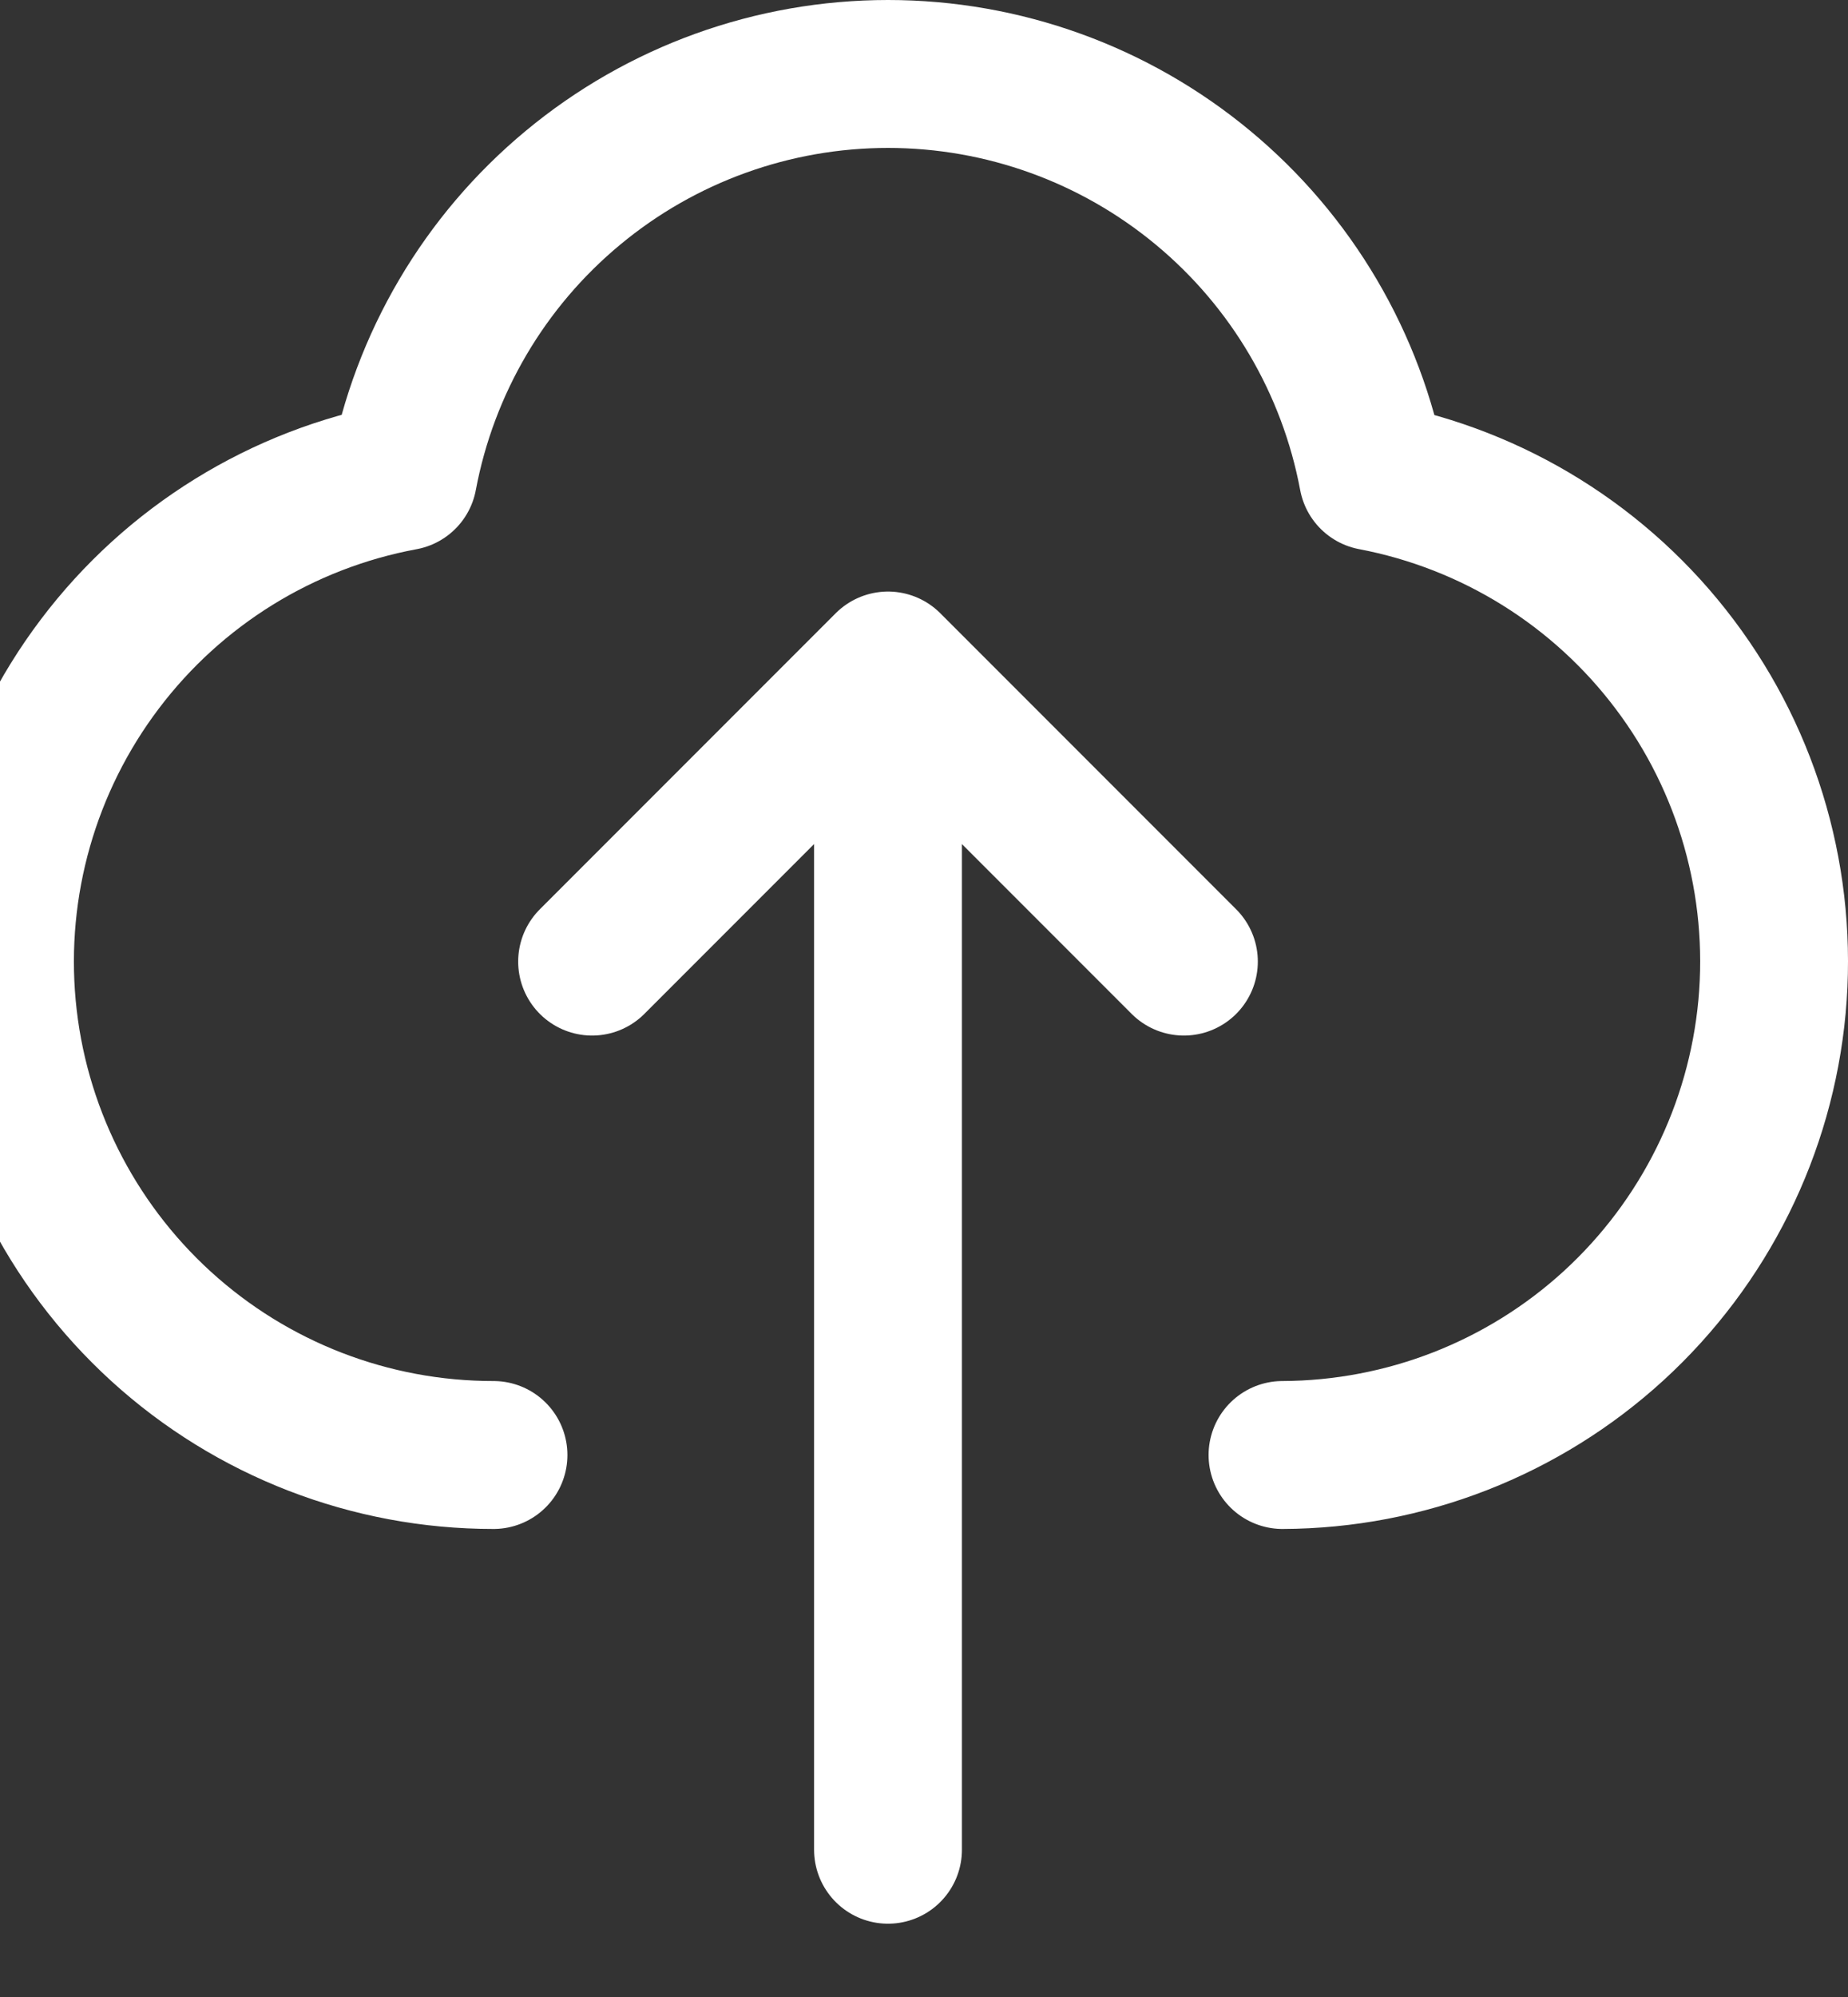 <svg xmlns="http://www.w3.org/2000/svg" width="25" height="27" viewBox="0 0 25 27" fill="none">
  <rect x="0" y="0" width="25" height="27" fill="#333333" stroke="none"/>
  <path d="M6.676 19.672C5.012 19.673 3.408 19.053 2.178 17.932C0.948 16.811 0.181 15.271 0.028 13.615C-0.125 11.958 0.347 10.304 1.351 8.977C2.354 7.65 3.818 6.745 5.454 6.442C5.741 4.912 6.554 3.531 7.752 2.538C8.949 1.544 10.457 1 12.013 1C13.569 1 15.076 1.544 16.274 2.538C17.472 3.531 18.285 4.912 18.572 6.442C20.203 6.752 21.659 7.658 22.657 8.984C23.656 10.309 24.124 11.96 23.972 13.612C23.819 15.265 23.056 16.801 21.832 17.922C20.608 19.042 19.01 19.666 17.35 19.672M8.01 13.001L12.013 8.998M12.013 8.998L16.016 13.001M12.013 8.998V25.009" stroke="white" stroke-width="2" stroke-linecap="round" stroke-linejoin="round"/>
</svg>
